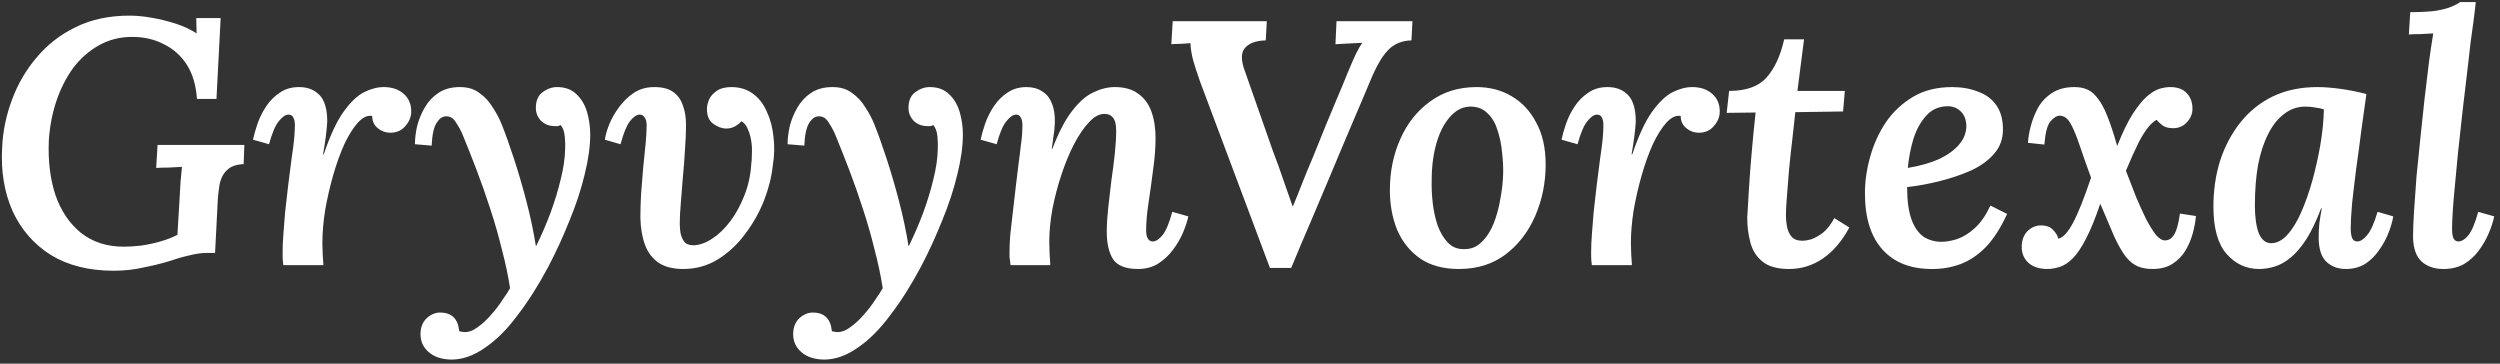 <svg width="330" height="48" viewBox="0 0 330 48" fill="none" xmlns="http://www.w3.org/2000/svg">
<rect x="0" y="0" width="330" height="48" fill="#333333" stroke="none"/>
<path d="M15.004 35.736C11.753 35.736 8.993 35.046 6.724 33.666C4.485 32.255 2.798 30.323 1.664 27.87C0.56 25.386 0.1 22.58 0.284 19.452C0.376 17.336 0.805 15.251 1.572 13.196C2.338 11.111 3.427 9.24 4.838 7.584C6.248 5.897 7.966 4.563 9.99 3.582C12.044 2.57 14.406 2.064 17.074 2.064C17.994 2.064 18.975 2.156 20.018 2.34C21.091 2.524 22.149 2.785 23.192 3.122C24.234 3.459 25.154 3.889 25.952 4.41L25.906 2.386H29.126L28.574 13.058H25.998C25.875 11.249 25.43 9.746 24.664 8.55C23.897 7.354 22.885 6.449 21.628 5.836C20.401 5.192 19.006 4.87 17.442 4.87C15.847 4.87 14.39 5.238 13.072 5.974C11.753 6.71 10.618 7.707 9.668 8.964C8.748 10.221 8.012 11.663 7.46 13.288C6.908 14.913 6.57 16.646 6.448 18.486C6.325 21.185 6.616 23.607 7.322 25.754C8.058 27.87 9.192 29.541 10.726 30.768C12.259 31.964 14.13 32.562 16.338 32.562C16.982 32.562 17.733 32.516 18.592 32.424C19.45 32.301 20.309 32.117 21.168 31.872C22.026 31.627 22.778 31.335 23.422 30.998L23.698 26.352C23.759 25.524 23.805 24.727 23.836 23.96C23.897 23.193 23.958 22.549 24.02 22.028C23.498 22.059 22.9 22.089 22.226 22.12C21.551 22.12 21.014 22.135 20.616 22.166L20.8 19.13H32.254L32.162 21.66C31.518 21.691 30.981 21.813 30.552 22.028C30.153 22.243 29.816 22.549 29.54 22.948C29.294 23.316 29.11 23.776 28.988 24.328C28.896 24.849 28.819 25.463 28.758 26.168L28.39 33.39H27.286C26.58 33.39 25.814 33.497 24.986 33.712C24.158 33.896 23.253 34.157 22.272 34.494C21.26 34.801 20.125 35.077 18.868 35.322C17.641 35.598 16.353 35.736 15.004 35.736ZM37.4 35C37.339 34.509 37.308 34.157 37.308 33.942C37.308 33.697 37.308 33.421 37.308 33.114C37.308 32.531 37.339 31.826 37.4 30.998C37.462 30.139 37.538 29.158 37.63 28.054C37.753 26.95 37.891 25.739 38.044 24.42C38.228 23.04 38.382 21.844 38.504 20.832C38.658 19.82 38.765 18.992 38.826 18.348C38.888 17.673 38.918 17.152 38.918 16.784C38.949 16.232 38.888 15.818 38.734 15.542C38.612 15.266 38.397 15.128 38.09 15.128C37.692 15.128 37.262 15.419 36.802 16.002C36.342 16.554 35.913 17.566 35.514 19.038L33.398 18.44C33.521 17.827 33.72 17.121 33.996 16.324C34.272 15.527 34.656 14.76 35.146 14.024C35.637 13.288 36.235 12.69 36.94 12.23C37.646 11.739 38.489 11.494 39.47 11.494C40.605 11.494 41.51 11.847 42.184 12.552C42.859 13.257 43.196 14.423 43.196 16.048C43.166 16.6 43.104 17.244 43.012 17.98C42.92 18.685 42.798 19.483 42.644 20.372H42.736C43.564 17.919 44.423 16.063 45.312 14.806C46.232 13.518 47.137 12.644 48.026 12.184C48.946 11.724 49.82 11.494 50.648 11.494C51.722 11.494 52.596 11.785 53.27 12.368C53.945 12.951 54.282 13.733 54.282 14.714C54.282 15.419 54.022 16.063 53.5 16.646C53.01 17.229 52.35 17.52 51.522 17.52C50.909 17.52 50.357 17.321 49.866 16.922C49.376 16.523 49.13 15.987 49.13 15.312C48.517 15.189 47.888 15.481 47.244 16.186C46.631 16.861 46.033 17.811 45.45 19.038C44.898 20.265 44.408 21.629 43.978 23.132C43.549 24.635 43.196 26.168 42.92 27.732C42.675 29.296 42.552 30.768 42.552 32.148C42.552 32.547 42.568 33.037 42.598 33.62C42.629 34.172 42.66 34.632 42.69 35H37.4ZM59.555 47.466C58.267 47.435 57.271 47.098 56.565 46.454C55.86 45.841 55.507 45.059 55.507 44.108C55.507 43.219 55.783 42.513 56.335 41.992C56.887 41.501 57.47 41.256 58.083 41.256C59.617 41.256 60.46 42.069 60.613 43.694C60.705 43.755 60.813 43.786 60.935 43.786C61.058 43.817 61.165 43.832 61.257 43.832C61.84 43.863 62.438 43.648 63.051 43.188C63.665 42.759 64.247 42.222 64.799 41.578C65.382 40.934 65.888 40.275 66.317 39.6C66.777 38.956 67.115 38.435 67.329 38.036C67.084 36.441 66.731 34.77 66.271 33.022C65.842 31.243 65.336 29.465 64.753 27.686C64.171 25.877 63.557 24.129 62.913 22.442C62.269 20.755 61.656 19.207 61.073 17.796C60.859 17.275 60.567 16.738 60.199 16.186C59.862 15.603 59.417 15.327 58.865 15.358C58.405 15.358 57.991 15.649 57.623 16.232C57.255 16.815 57.041 17.811 56.979 19.222L54.771 19.038C54.771 18.333 54.863 17.551 55.047 16.692C55.262 15.833 55.599 15.005 56.059 14.208C56.519 13.411 57.117 12.767 57.853 12.276C58.62 11.755 59.571 11.494 60.705 11.494C61.748 11.494 62.607 11.755 63.281 12.276C63.987 12.767 64.569 13.395 65.029 14.162C65.52 14.898 65.919 15.649 66.225 16.416C66.716 17.643 67.253 19.145 67.835 20.924C68.418 22.703 68.97 24.589 69.491 26.582C70.013 28.575 70.427 30.538 70.733 32.47H70.779C71.485 31.029 72.113 29.572 72.665 28.1C73.217 26.597 73.662 25.141 73.999 23.73C74.367 22.289 74.567 20.955 74.597 19.728C74.628 19.268 74.613 18.701 74.551 18.026C74.49 17.351 74.306 16.845 73.999 16.508C73.877 16.569 73.754 16.615 73.631 16.646C73.509 16.646 73.371 16.646 73.217 16.646C72.512 16.646 71.914 16.416 71.423 15.956C70.963 15.465 70.733 14.898 70.733 14.254C70.733 13.303 71.025 12.613 71.607 12.184C72.221 11.724 72.865 11.494 73.539 11.494C74.613 11.494 75.471 11.816 76.115 12.46C76.759 13.073 77.219 13.855 77.495 14.806C77.771 15.757 77.909 16.738 77.909 17.75C77.909 19.314 77.664 21.077 77.173 23.04C76.713 24.972 76.054 26.981 75.195 29.066C74.367 31.151 73.432 33.191 72.389 35.184C71.101 37.607 69.752 39.738 68.341 41.578C66.961 43.449 65.52 44.89 64.017 45.902C62.545 46.945 61.058 47.466 59.555 47.466ZM96.536 11.494C97.64 11.494 98.591 11.785 99.388 12.368C100.185 12.951 100.798 13.748 101.228 14.76C101.688 15.741 101.979 16.845 102.102 18.072C102.255 19.299 102.224 20.556 102.01 21.844C101.856 23.316 101.473 24.849 100.86 26.444C100.246 28.008 99.418 29.48 98.376 30.86C97.364 32.24 96.168 33.359 94.788 34.218C93.408 35.077 91.874 35.506 90.188 35.506C88.838 35.506 87.75 35.23 86.922 34.678C86.094 34.095 85.496 33.298 85.128 32.286C84.76 31.274 84.561 30.093 84.53 28.744C84.53 27.793 84.561 26.751 84.622 25.616C84.714 24.451 84.806 23.301 84.898 22.166C85.02 21.001 85.128 19.943 85.22 18.992C85.312 18.011 85.358 17.213 85.358 16.6C85.358 16.079 85.266 15.711 85.082 15.496C84.928 15.251 84.714 15.128 84.438 15.128C84.039 15.128 83.61 15.419 83.15 16.002C82.721 16.554 82.306 17.566 81.908 19.038L79.838 18.44C79.93 17.827 80.129 17.137 80.436 16.37C80.773 15.573 81.218 14.806 81.77 14.07C82.322 13.334 82.966 12.721 83.702 12.23C84.469 11.739 85.358 11.494 86.37 11.494C87.443 11.494 88.271 11.709 88.854 12.138C89.467 12.567 89.897 13.165 90.142 13.932C90.418 14.668 90.556 15.527 90.556 16.508C90.556 17.459 90.51 18.532 90.418 19.728C90.356 20.924 90.264 22.135 90.142 23.362C90.05 24.589 89.958 25.739 89.866 26.812C89.774 27.855 89.728 28.744 89.728 29.48C89.728 29.848 89.758 30.262 89.82 30.722C89.912 31.182 90.081 31.581 90.326 31.918C90.571 32.225 90.985 32.378 91.568 32.378C92.365 32.347 93.178 32.056 94.006 31.504C94.865 30.952 95.662 30.185 96.398 29.204C97.134 28.223 97.747 27.103 98.238 25.846C98.759 24.558 99.066 23.193 99.158 21.752C99.219 21.323 99.25 20.832 99.25 20.28C99.281 19.697 99.25 19.13 99.158 18.578C99.066 17.995 98.912 17.474 98.698 17.014C98.514 16.554 98.238 16.217 97.87 16.002C97.624 16.278 97.333 16.508 96.996 16.692C96.659 16.876 96.275 16.968 95.846 16.968C95.325 16.968 94.772 16.769 94.19 16.37C93.607 15.971 93.316 15.312 93.316 14.392C93.316 14.024 93.408 13.61 93.592 13.15C93.806 12.69 94.144 12.307 94.604 12C95.094 11.663 95.739 11.494 96.536 11.494ZM108.745 47.466C107.457 47.435 106.46 47.098 105.755 46.454C105.05 45.841 104.697 45.059 104.697 44.108C104.697 43.219 104.973 42.513 105.525 41.992C106.077 41.501 106.66 41.256 107.273 41.256C108.806 41.256 109.65 42.069 109.803 43.694C109.895 43.755 110.002 43.786 110.125 43.786C110.248 43.817 110.355 43.832 110.447 43.832C111.03 43.863 111.628 43.648 112.241 43.188C112.854 42.759 113.437 42.222 113.989 41.578C114.572 40.934 115.078 40.275 115.507 39.6C115.967 38.956 116.304 38.435 116.519 38.036C116.274 36.441 115.921 34.77 115.461 33.022C115.032 31.243 114.526 29.465 113.943 27.686C113.36 25.877 112.747 24.129 112.103 22.442C111.459 20.755 110.846 19.207 110.263 17.796C110.048 17.275 109.757 16.738 109.389 16.186C109.052 15.603 108.607 15.327 108.055 15.358C107.595 15.358 107.181 15.649 106.813 16.232C106.445 16.815 106.23 17.811 106.169 19.222L103.961 19.038C103.961 18.333 104.053 17.551 104.237 16.692C104.452 15.833 104.789 15.005 105.249 14.208C105.709 13.411 106.307 12.767 107.043 12.276C107.81 11.755 108.76 11.494 109.895 11.494C110.938 11.494 111.796 11.755 112.471 12.276C113.176 12.767 113.759 13.395 114.219 14.162C114.71 14.898 115.108 15.649 115.415 16.416C115.906 17.643 116.442 19.145 117.025 20.924C117.608 22.703 118.16 24.589 118.681 26.582C119.202 28.575 119.616 30.538 119.923 32.47H119.969C120.674 31.029 121.303 29.572 121.855 28.1C122.407 26.597 122.852 25.141 123.189 23.73C123.557 22.289 123.756 20.955 123.787 19.728C123.818 19.268 123.802 18.701 123.741 18.026C123.68 17.351 123.496 16.845 123.189 16.508C123.066 16.569 122.944 16.615 122.821 16.646C122.698 16.646 122.56 16.646 122.407 16.646C121.702 16.646 121.104 16.416 120.613 15.956C120.153 15.465 119.923 14.898 119.923 14.254C119.923 13.303 120.214 12.613 120.797 12.184C121.41 11.724 122.054 11.494 122.729 11.494C123.802 11.494 124.661 11.816 125.305 12.46C125.949 13.073 126.409 13.855 126.685 14.806C126.961 15.757 127.099 16.738 127.099 17.75C127.099 19.314 126.854 21.077 126.363 23.04C125.903 24.972 125.244 26.981 124.385 29.066C123.557 31.151 122.622 33.191 121.579 35.184C120.291 37.607 118.942 39.738 117.531 41.578C116.151 43.449 114.71 44.89 113.207 45.902C111.735 46.945 110.248 47.466 108.745 47.466ZM150.233 35.506C148.608 35.506 147.504 35.077 146.921 34.218C146.369 33.329 146.093 32.117 146.093 30.584C146.093 29.664 146.155 28.637 146.277 27.502C146.4 26.337 146.538 25.141 146.691 23.914C146.875 22.657 147.029 21.461 147.151 20.326C147.274 19.161 147.335 18.133 147.335 17.244C147.335 16.815 147.289 16.431 147.197 16.094C147.105 15.757 146.937 15.496 146.691 15.312C146.477 15.128 146.17 15.036 145.771 15.036C145.097 15.036 144.422 15.404 143.747 16.14C143.073 16.845 142.413 17.811 141.769 19.038C141.156 20.234 140.604 21.568 140.113 23.04C139.623 24.512 139.224 26.03 138.917 27.594C138.641 29.127 138.503 30.584 138.503 31.964C138.503 32.393 138.519 32.915 138.549 33.528C138.58 34.141 138.611 34.632 138.641 35H133.397C133.336 34.509 133.29 34.157 133.259 33.942C133.259 33.697 133.259 33.421 133.259 33.114C133.259 32.531 133.29 31.841 133.351 31.044C133.443 30.216 133.551 29.265 133.673 28.192C133.796 27.119 133.934 25.923 134.087 24.604C134.241 23.439 134.363 22.427 134.455 21.568C134.578 20.709 134.67 19.973 134.731 19.36C134.823 18.716 134.885 18.179 134.915 17.75C134.946 17.29 134.961 16.907 134.961 16.6C134.961 16.079 134.885 15.711 134.731 15.496C134.609 15.251 134.409 15.128 134.133 15.128C133.735 15.128 133.305 15.419 132.845 16.002C132.385 16.554 131.956 17.566 131.557 19.038L129.441 18.44C129.564 17.827 129.763 17.121 130.039 16.324C130.315 15.527 130.699 14.76 131.189 14.024C131.68 13.288 132.278 12.69 132.983 12.23C133.689 11.739 134.532 11.494 135.513 11.494C136.311 11.494 136.985 11.678 137.537 12.046C138.12 12.383 138.549 12.905 138.825 13.61C139.132 14.285 139.27 15.159 139.239 16.232C139.209 16.907 139.147 17.505 139.055 18.026C138.994 18.547 138.917 19.084 138.825 19.636H138.917C139.745 17.459 140.619 15.787 141.539 14.622C142.459 13.426 143.395 12.613 144.345 12.184C145.296 11.724 146.231 11.494 147.151 11.494C148.439 11.494 149.467 11.785 150.233 12.368C151.031 12.92 151.613 13.702 151.981 14.714C152.349 15.726 152.533 16.891 152.533 18.21C152.533 19.498 152.426 20.893 152.211 22.396C152.027 23.868 151.828 25.309 151.613 26.72C151.399 28.1 151.291 29.327 151.291 30.4C151.291 30.891 151.368 31.259 151.521 31.504C151.675 31.749 151.889 31.872 152.165 31.872C152.564 31.872 152.993 31.596 153.453 31.044C153.913 30.461 154.343 29.434 154.741 27.962L156.857 28.56C156.735 29.173 156.505 29.879 156.167 30.676C155.83 31.473 155.385 32.24 154.833 32.976C154.281 33.712 153.622 34.325 152.855 34.816C152.089 35.276 151.215 35.506 150.233 35.506ZM186.447 2.8L186.309 5.33C185.143 5.361 184.177 5.729 183.411 6.434C182.644 7.139 181.877 8.366 181.111 10.114C180.712 11.065 180.298 12.046 179.869 13.058C179.439 14.039 178.995 15.082 178.535 16.186C178.075 17.29 177.569 18.486 177.017 19.774C176.465 21.062 175.867 22.488 175.223 24.052C174.579 25.585 173.858 27.287 173.061 29.158C172.263 30.998 171.389 33.068 170.439 35.368H167.633L158.387 10.712C158.019 9.669 157.712 8.719 157.467 7.86C157.252 6.971 157.145 6.25 157.145 5.698C156.685 5.729 156.24 5.759 155.811 5.79C155.381 5.79 154.983 5.805 154.615 5.836L154.799 2.8H167.219L167.081 5.33C165.793 5.361 164.873 5.698 164.321 6.342C163.799 6.955 163.799 7.967 164.321 9.378L168.001 19.866C168.553 21.307 169.028 22.626 169.427 23.822C169.825 24.987 170.224 26.122 170.623 27.226H170.669C171.067 26.275 171.481 25.248 171.911 24.144C172.34 23.04 172.8 21.921 173.291 20.786C173.935 19.222 174.517 17.781 175.039 16.462C175.591 15.143 176.097 13.932 176.557 12.828C177.047 11.693 177.492 10.62 177.891 9.608C178.351 8.504 178.719 7.661 178.995 7.078C179.301 6.465 179.577 5.989 179.823 5.652C179.301 5.683 178.688 5.713 177.983 5.744C177.277 5.775 176.71 5.805 176.281 5.836L176.419 2.8H186.447ZM194.917 11.494C196.635 11.494 198.168 11.893 199.517 12.69C200.897 13.487 201.986 14.653 202.783 16.186C203.611 17.689 204.025 19.529 204.025 21.706C204.025 24.129 203.565 26.398 202.645 28.514C201.725 30.63 200.407 32.332 198.689 33.62C197.003 34.877 194.963 35.506 192.571 35.506C190.517 35.506 188.815 35.046 187.465 34.126C186.116 33.175 185.104 31.918 184.429 30.354C183.785 28.759 183.463 27.011 183.463 25.11C183.463 22.657 183.923 20.403 184.843 18.348C185.763 16.263 187.082 14.607 188.799 13.38C190.517 12.123 192.556 11.494 194.917 11.494ZM194.227 14.07C193.185 14.039 192.265 14.469 191.467 15.358C190.67 16.217 190.057 17.382 189.627 18.854C189.198 20.326 188.983 21.951 188.983 23.73C188.953 24.711 188.999 25.739 189.121 26.812C189.244 27.855 189.459 28.836 189.765 29.756C190.103 30.676 190.547 31.427 191.099 32.01C191.651 32.593 192.341 32.884 193.169 32.884C194.12 32.915 194.917 32.608 195.561 31.964C196.236 31.32 196.773 30.492 197.171 29.48C197.57 28.468 197.861 27.395 198.045 26.26C198.26 25.125 198.383 24.052 198.413 23.04C198.444 22.151 198.398 21.185 198.275 20.142C198.183 19.099 197.984 18.118 197.677 17.198C197.401 16.278 196.972 15.542 196.389 14.99C195.837 14.407 195.117 14.101 194.227 14.07ZM210.125 35C210.064 34.509 210.033 34.157 210.033 33.942C210.033 33.697 210.033 33.421 210.033 33.114C210.033 32.531 210.064 31.826 210.125 30.998C210.186 30.139 210.263 29.158 210.355 28.054C210.478 26.95 210.616 25.739 210.769 24.42C210.953 23.04 211.106 21.844 211.229 20.832C211.382 19.82 211.49 18.992 211.551 18.348C211.612 17.673 211.643 17.152 211.643 16.784C211.674 16.232 211.612 15.818 211.459 15.542C211.336 15.266 211.122 15.128 210.815 15.128C210.416 15.128 209.987 15.419 209.527 16.002C209.067 16.554 208.638 17.566 208.239 19.038L206.123 18.44C206.246 17.827 206.445 17.121 206.721 16.324C206.997 15.527 207.38 14.76 207.871 14.024C208.362 13.288 208.96 12.69 209.665 12.23C210.37 11.739 211.214 11.494 212.195 11.494C213.33 11.494 214.234 11.847 214.909 12.552C215.584 13.257 215.921 14.423 215.921 16.048C215.89 16.6 215.829 17.244 215.737 17.98C215.645 18.685 215.522 19.483 215.369 20.372H215.461C216.289 17.919 217.148 16.063 218.037 14.806C218.957 13.518 219.862 12.644 220.751 12.184C221.671 11.724 222.545 11.494 223.373 11.494C224.446 11.494 225.32 11.785 225.995 12.368C226.67 12.951 227.007 13.733 227.007 14.714C227.007 15.419 226.746 16.063 226.225 16.646C225.734 17.229 225.075 17.52 224.247 17.52C223.634 17.52 223.082 17.321 222.591 16.922C222.1 16.523 221.855 15.987 221.855 15.312C221.242 15.189 220.613 15.481 219.969 16.186C219.356 16.861 218.758 17.811 218.175 19.038C217.623 20.265 217.132 21.629 216.703 23.132C216.274 24.635 215.921 26.168 215.645 27.732C215.4 29.296 215.277 30.768 215.277 32.148C215.277 32.547 215.292 33.037 215.323 33.62C215.354 34.172 215.384 34.632 215.415 35H210.125ZM238.134 5.192L237.26 12H243.516L243.286 14.714L236.984 14.806C236.861 15.971 236.723 17.213 236.57 18.532C236.417 19.82 236.279 21.093 236.156 22.35C236.064 23.607 235.972 24.773 235.88 25.846C235.788 26.889 235.742 27.747 235.742 28.422C235.742 28.882 235.788 29.373 235.88 29.894C235.972 30.415 236.171 30.86 236.478 31.228C236.785 31.596 237.275 31.78 237.95 31.78C238.226 31.78 238.594 31.719 239.054 31.596C239.514 31.443 240.02 31.167 240.572 30.768C241.124 30.339 241.645 29.679 242.136 28.79L244.114 30.032C243.133 31.841 241.967 33.206 240.618 34.126C239.269 35.046 237.781 35.506 236.156 35.506C234.623 35.506 233.457 35.184 232.66 34.54C231.863 33.896 231.326 33.053 231.05 32.01C230.774 30.967 230.636 29.879 230.636 28.744C230.697 27.64 230.774 26.337 230.866 24.834C230.958 23.331 231.081 21.721 231.234 20.004C231.387 18.256 231.556 16.539 231.74 14.852L227.922 14.898L228.244 12C230.483 12 232.123 11.417 233.166 10.252C234.239 9.056 235.021 7.369 235.512 5.192H238.134ZM257.673 11.494C258.93 11.494 260.065 11.693 261.077 12.092C262.12 12.46 262.932 13.058 263.515 13.886C264.098 14.714 264.389 15.787 264.389 17.106C264.389 18.363 263.99 19.437 263.193 20.326C262.426 21.215 261.399 21.951 260.111 22.534C258.854 23.086 257.489 23.546 256.017 23.914C254.545 24.282 253.119 24.543 251.739 24.696C251.739 26.505 251.938 27.947 252.337 29.02C252.736 30.063 253.272 30.814 253.947 31.274C254.652 31.703 255.419 31.918 256.247 31.918C256.891 31.918 257.596 31.795 258.363 31.55C259.16 31.274 259.942 30.783 260.709 30.078C261.476 29.373 262.15 28.391 262.733 27.134L264.941 28.238C264.082 30.109 263.132 31.581 262.089 32.654C261.046 33.697 259.942 34.433 258.777 34.862C257.612 35.291 256.4 35.506 255.143 35.506C252.291 35.537 250.083 34.693 248.519 32.976C246.955 31.259 246.173 28.775 246.173 25.524C246.173 23.929 246.403 22.319 246.863 20.694C247.323 19.038 248.013 17.52 248.933 16.14C249.884 14.76 251.08 13.641 252.521 12.782C253.962 11.923 255.68 11.494 257.673 11.494ZM257.121 14.024C255.956 14.024 255.005 14.438 254.269 15.266C253.533 16.063 252.966 17.091 252.567 18.348C252.199 19.575 251.954 20.847 251.831 22.166C253.487 21.89 254.882 21.491 256.017 20.97C257.152 20.418 258.026 19.774 258.639 19.038C259.252 18.302 259.559 17.489 259.559 16.6C259.528 15.772 259.283 15.143 258.823 14.714C258.363 14.254 257.796 14.024 257.121 14.024ZM270.27 35.506C269.227 35.506 268.399 35.245 267.786 34.724C267.173 34.172 266.866 33.467 266.866 32.608C266.866 31.749 267.111 31.059 267.602 30.538C268.123 30.017 268.721 29.756 269.396 29.756C270.132 29.756 270.669 29.955 271.006 30.354C271.374 30.722 271.604 31.105 271.696 31.504C272.309 31.381 272.953 30.691 273.628 29.434C274.303 28.177 275.1 26.183 276.02 23.454C275.499 22.043 275.069 20.832 274.732 19.82C274.395 18.777 274.042 17.842 273.674 17.014C273.367 16.339 273.091 15.895 272.846 15.68C272.601 15.435 272.294 15.297 271.926 15.266C271.497 15.266 271.067 15.527 270.638 16.048C270.239 16.539 269.979 17.551 269.856 19.084L267.694 18.854C267.725 18.21 267.847 17.474 268.062 16.646C268.277 15.818 268.599 15.005 269.028 14.208C269.488 13.411 270.101 12.767 270.868 12.276C271.665 11.755 272.647 11.494 273.812 11.494C275.008 11.494 275.913 11.847 276.526 12.552C277.17 13.227 277.722 14.162 278.182 15.358C278.397 15.91 278.596 16.462 278.78 17.014C278.964 17.566 279.194 18.317 279.47 19.268C280.175 17.489 280.85 16.094 281.494 15.082C282.169 14.039 282.797 13.257 283.38 12.736C283.993 12.215 284.545 11.877 285.036 11.724C285.557 11.571 286.033 11.494 286.462 11.494C287.443 11.494 288.179 11.77 288.67 12.322C289.161 12.843 289.406 13.518 289.406 14.346C289.406 15.021 289.161 15.619 288.67 16.14C288.179 16.661 287.581 16.922 286.876 16.922C286.263 16.922 285.787 16.799 285.45 16.554C285.143 16.309 284.883 16.063 284.668 15.818C284.361 15.971 284.009 16.278 283.61 16.738C283.242 17.167 282.813 17.842 282.322 18.762C281.862 19.682 281.295 20.939 280.62 22.534C281.08 23.73 281.525 24.88 281.954 25.984C282.414 27.057 282.859 28.039 283.288 28.928C283.748 29.787 284.177 30.477 284.576 30.998C285.005 31.489 285.404 31.734 285.772 31.734C286.263 31.734 286.661 31.489 286.968 30.998C287.305 30.477 287.566 29.541 287.75 28.192L289.866 28.514C289.805 29.219 289.667 29.971 289.452 30.768C289.237 31.565 288.915 32.332 288.486 33.068C288.057 33.773 287.489 34.356 286.784 34.816C286.079 35.276 285.189 35.506 284.116 35.506C283.349 35.506 282.69 35.383 282.138 35.138C281.586 34.893 281.065 34.463 280.574 33.85C280.114 33.237 279.623 32.378 279.102 31.274C278.611 30.139 277.998 28.698 277.262 26.95H277.216C276.572 28.851 275.943 30.385 275.33 31.55C274.747 32.685 274.165 33.543 273.582 34.126C273.03 34.678 272.463 35.046 271.88 35.23C271.328 35.414 270.791 35.506 270.27 35.506ZM305.925 11.494C306.784 11.494 307.78 11.571 308.915 11.724C310.05 11.877 311.2 12.107 312.365 12.414C312.181 13.763 311.966 15.297 311.721 17.014C311.506 18.731 311.276 20.449 311.031 22.166C310.816 23.853 310.632 25.401 310.479 26.812C310.356 28.223 310.295 29.311 310.295 30.078C310.295 30.661 310.356 31.105 310.479 31.412C310.602 31.719 310.832 31.872 311.169 31.872C311.568 31.872 311.997 31.596 312.457 31.044C312.948 30.461 313.408 29.434 313.837 27.962L315.907 28.56C315.815 29.173 315.616 29.879 315.309 30.676C315.002 31.473 314.588 32.24 314.067 32.976C313.576 33.712 312.963 34.325 312.227 34.816C311.491 35.276 310.632 35.506 309.651 35.506C308.608 35.506 307.75 35.184 307.075 34.54C306.4 33.896 306.063 32.823 306.063 31.32C306.063 30.768 306.094 30.155 306.155 29.48C306.247 28.805 306.354 28.146 306.477 27.502H306.385C305.772 29.127 305.128 30.477 304.453 31.55C303.778 32.593 303.088 33.405 302.383 33.988C301.678 34.571 300.972 34.969 300.267 35.184C299.562 35.399 298.872 35.506 298.197 35.506C296.51 35.506 295.084 34.847 293.919 33.528C292.754 32.209 292.171 30.124 292.171 27.272C292.171 25.125 292.462 23.117 293.045 21.246C293.658 19.345 294.548 17.658 295.713 16.186C296.878 14.714 298.304 13.564 299.991 12.736C301.708 11.908 303.686 11.494 305.925 11.494ZM304.315 14.07C303.272 14.07 302.337 14.392 301.509 15.036C300.681 15.649 299.976 16.539 299.393 17.704C298.81 18.839 298.366 20.203 298.059 21.798C297.783 23.393 297.645 25.171 297.645 27.134C297.645 28.637 297.814 29.848 298.151 30.768C298.519 31.657 299.071 32.102 299.807 32.102C300.543 32.102 301.248 31.734 301.923 30.998C302.598 30.262 303.211 29.265 303.763 28.008C304.315 26.751 304.806 25.355 305.235 23.822C305.664 22.258 306.017 20.679 306.293 19.084C306.569 17.459 306.722 15.91 306.753 14.438C306.508 14.346 306.155 14.269 305.695 14.208C305.235 14.116 304.775 14.07 304.315 14.07ZM326.801 0.27C326.709 1.159 326.602 2.064 326.479 2.984C326.356 3.904 326.234 4.793 326.111 5.652C326.019 6.511 325.927 7.323 325.835 8.09C325.559 10.482 325.298 12.69 325.053 14.714C324.838 16.707 324.639 18.532 324.455 20.188C324.302 21.813 324.164 23.27 324.041 24.558C323.918 25.815 323.826 26.919 323.765 27.87C323.704 28.79 323.673 29.572 323.673 30.216C323.673 30.768 323.734 31.182 323.857 31.458C324.01 31.734 324.225 31.872 324.501 31.872C324.93 31.872 325.375 31.596 325.835 31.044C326.295 30.461 326.724 29.434 327.123 27.962L329.239 28.56C329.086 29.265 328.84 30.017 328.503 30.814C328.166 31.611 327.721 32.378 327.169 33.114C326.648 33.819 326.004 34.402 325.237 34.862C324.47 35.291 323.566 35.506 322.523 35.506C321.358 35.506 320.407 35.184 319.671 34.54C318.935 33.865 318.552 32.792 318.521 31.32C318.521 30.339 318.567 29.158 318.659 27.778C318.751 26.398 318.858 24.895 318.981 23.27C319.134 21.645 319.303 19.973 319.487 18.256C319.671 16.508 319.855 14.775 320.039 13.058C320.254 11.31 320.453 9.654 320.637 8.09C320.729 7.385 320.821 6.741 320.913 6.158C321.005 5.545 321.097 4.962 321.189 4.41C320.668 4.441 320.1 4.471 319.487 4.502C318.874 4.502 318.368 4.517 317.969 4.548L318.153 1.604C319.533 1.604 320.668 1.543 321.557 1.42C322.446 1.267 323.136 1.083 323.627 0.868C324.148 0.653 324.516 0.454 324.731 0.27H326.801Z" fill="white"/>
</svg>
